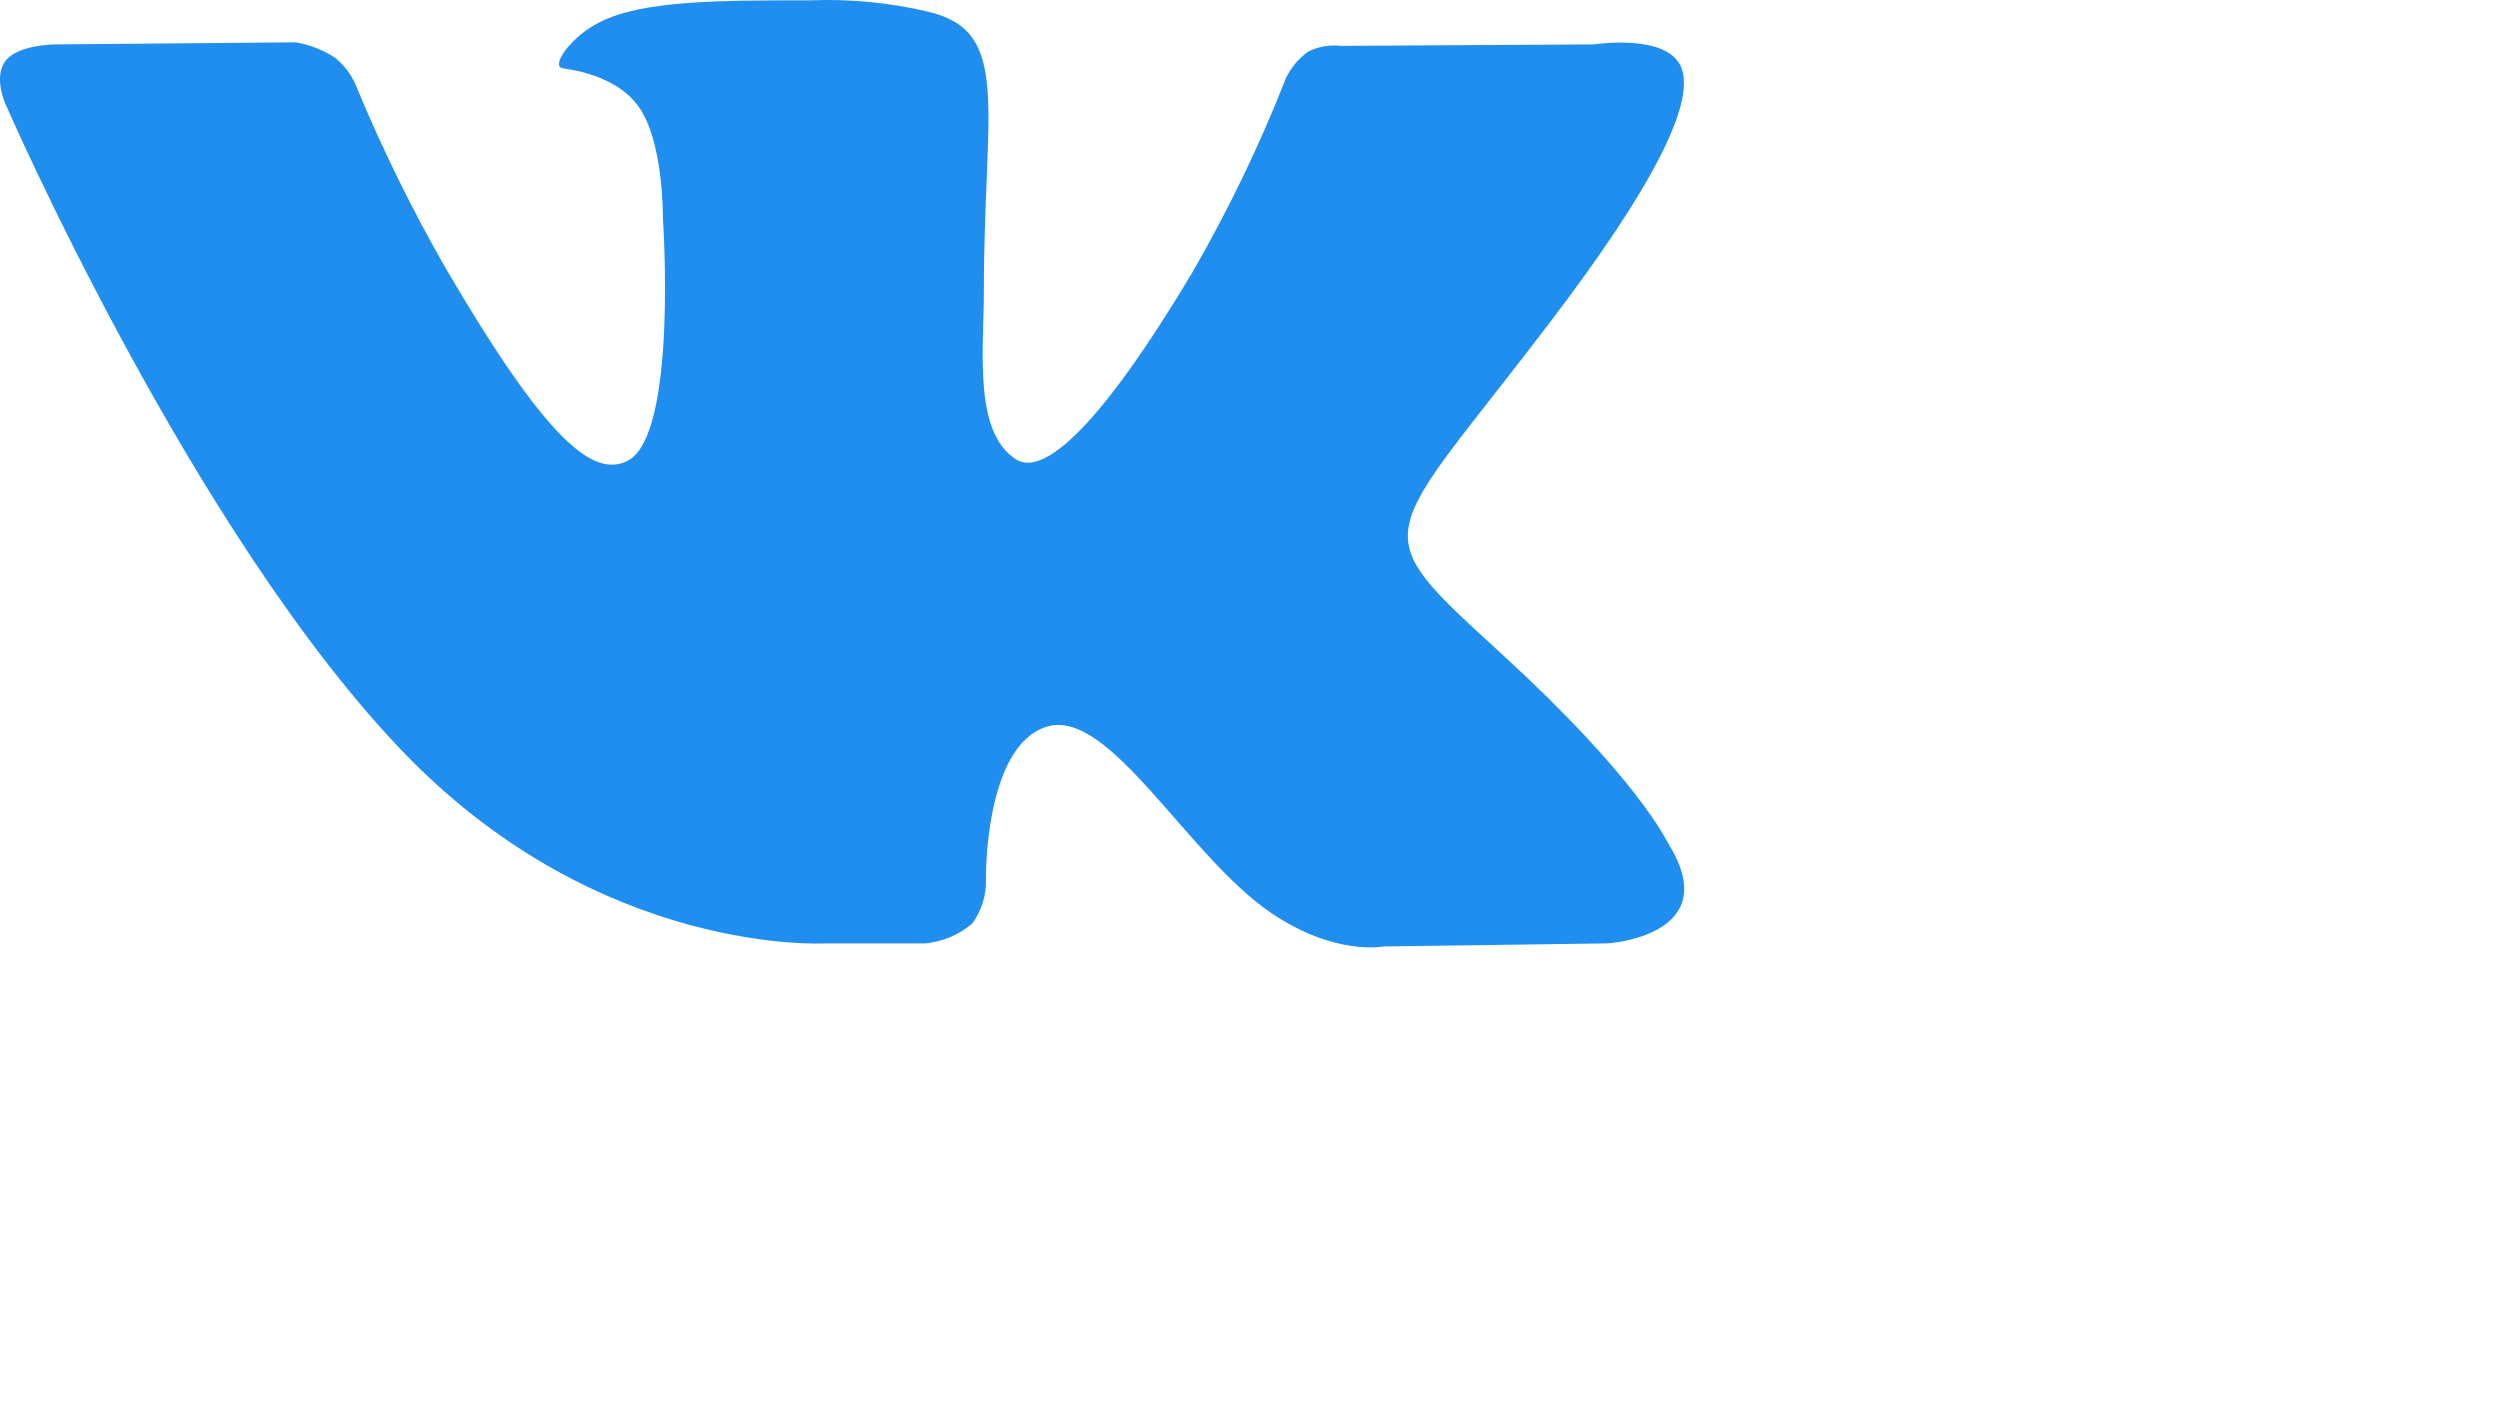 <?xml version="1.0" encoding="UTF-8"?> <svg xmlns="http://www.w3.org/2000/svg" width="95" height="54" viewBox="0 0 95 54" fill="none"> <path d="M31.343 35.849H35.166C35.823 35.783 36.444 35.52 36.944 35.095C37.3 34.608 37.484 34.02 37.466 33.42C37.466 33.42 37.392 28.358 39.772 27.615C42.152 26.873 45.112 32.527 48.304 34.693C50.718 36.329 52.558 35.966 52.558 35.966L61.078 35.849C61.078 35.849 65.549 35.581 63.43 32.114C63.26 31.829 62.192 29.552 57.074 24.858C51.712 19.951 52.433 20.749 58.886 12.265C62.822 7.101 64.396 3.948 63.901 2.597C63.407 1.246 60.573 1.687 60.573 1.687L50.956 1.743C50.529 1.693 50.096 1.769 49.712 1.96C49.353 2.218 49.064 2.56 48.872 2.954C47.873 5.503 46.682 7.975 45.31 10.35C41.022 17.523 39.306 17.902 38.608 17.456C36.978 16.418 37.387 13.281 37.387 11.059C37.387 4.11 38.455 1.212 35.302 0.453C33.832 0.102 32.32 -0.046 30.809 0.012C27.373 0.012 24.447 0.012 22.823 0.827C21.727 1.352 20.88 2.53 21.397 2.597C22.033 2.681 23.476 2.982 24.237 4.009C25.226 5.326 25.191 8.302 25.191 8.302C25.191 8.302 25.759 16.479 23.868 17.501C22.567 18.193 20.784 16.769 16.967 10.244C15.667 7.986 14.518 5.648 13.524 3.244C13.352 2.837 13.081 2.476 12.735 2.195C12.287 1.902 11.782 1.703 11.252 1.609L2.107 1.687C2.107 1.687 0.733 1.687 0.233 2.284C-0.267 2.881 0.193 3.92 0.193 3.92C0.193 3.92 7.356 20.398 15.461 28.72C22.902 36.351 31.366 35.849 31.366 35.849H31.343Z" fill="#1F8EEF"></path> </svg> 
